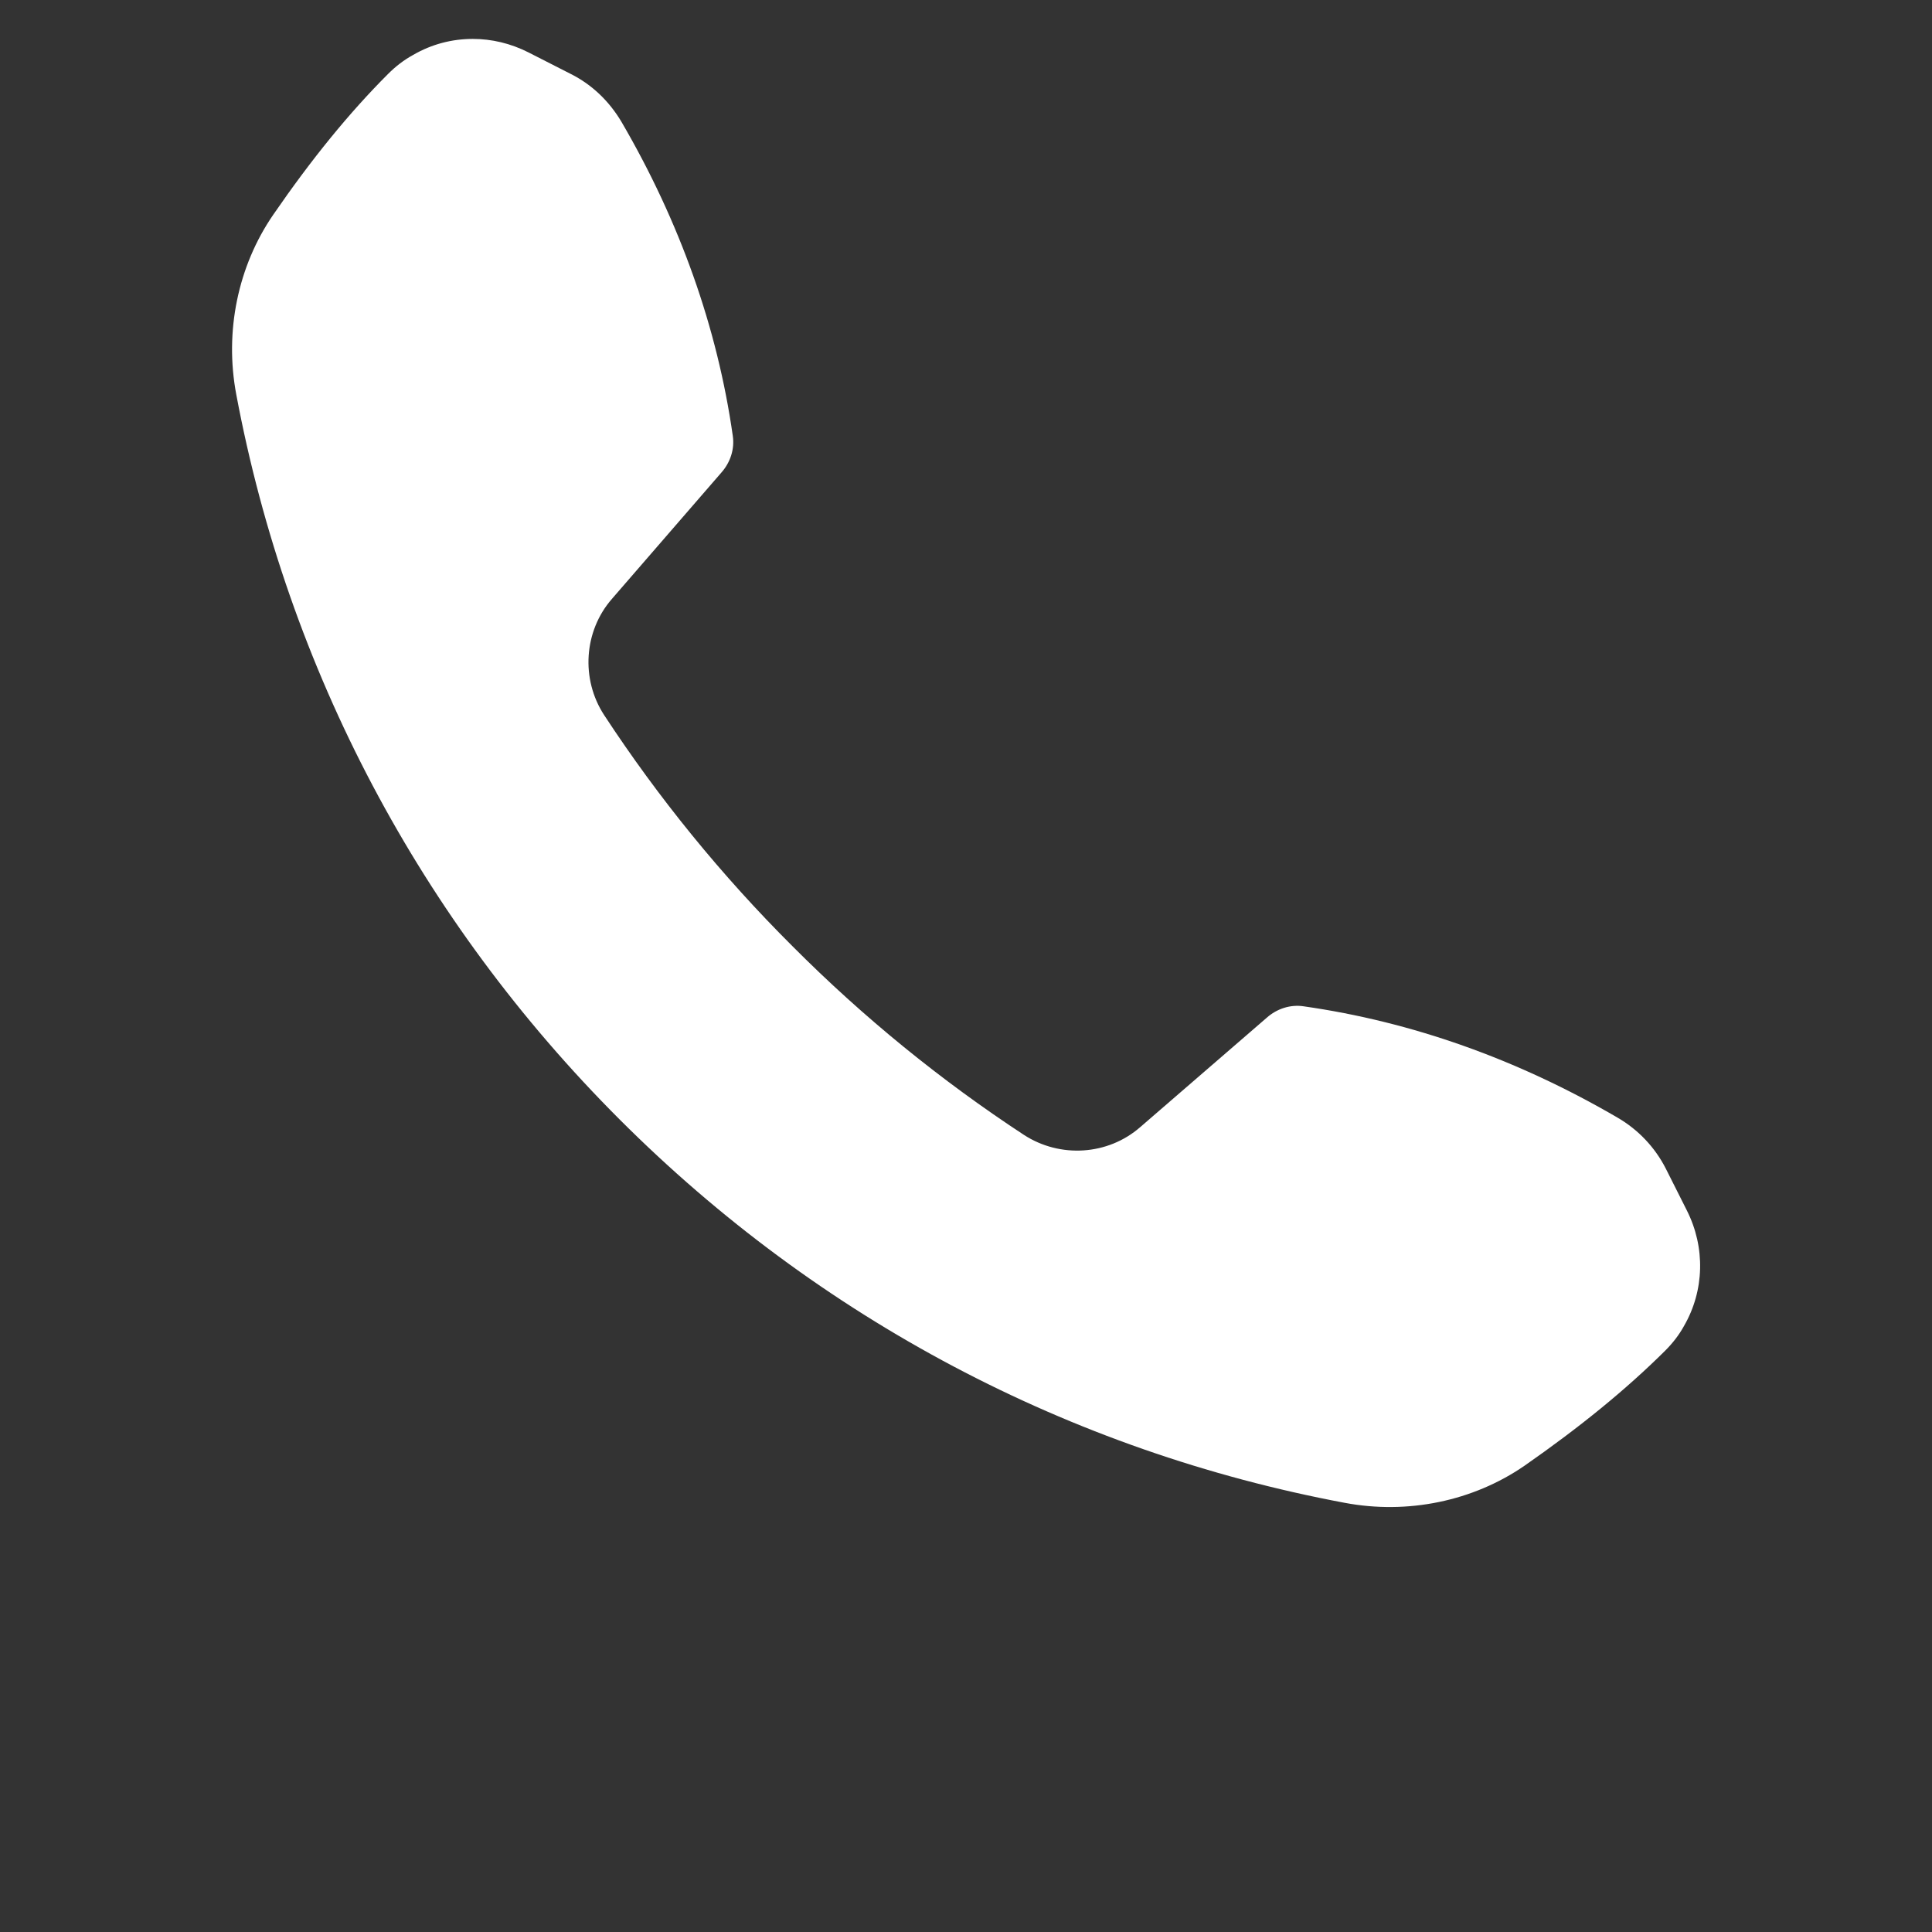 <?xml version="1.0" encoding="utf-8"?>
<!-- Generator: Adobe Illustrator 26.4.1, SVG Export Plug-In . SVG Version: 6.00 Build 0)  -->
<svg version="1.1" id="Слой_1" xmlns="http://www.w3.org/2000/svg" xmlns:xlink="http://www.w3.org/1999/xlink" x="0px" y="0px"
	 viewBox="0 0 700 700" style="enable-background:new 0 0 700 700;" xml:space="preserve">
<rect x="0" y="0" width="700" height="700" fill="#333333" stroke="none"/>
<style type="text/css">
	.st0{fill:#FFFFFF;}
</style>
<g>
	<path class="st0" d="M610.1,480.5c-1.7,3.1-4,6.1-6.8,8.9c-14.2,14.1-30.9,27.7-51,41.7c-18.6,12.8-42.3,17.7-65.1,13.4
		c-99.7-18.7-190.5-66.7-262.7-138.9s-120.2-163-138.9-262.7c-4.3-22.8,0.6-46.5,13.4-65.1c13.9-20.2,27.5-36.9,41.6-51
		c2.8-2.8,5.8-5.1,9.1-6.9c6.7-3.9,14.1-5.8,21.6-5.8c6.8,0,13.7,1.6,20.2,4.9l15.3,7.8c7.6,3.8,13.9,9.8,18.4,17.4
		c21.1,36.2,34.7,74.4,40.3,113.7c0.7,4.7-0.8,9.6-4.2,13.4L221.7,217c-10.2,11.7-11.3,29.1-2.8,42.1c19.6,29.9,42.5,58.1,68.3,83.8
		c25.7,25.8,53.9,48.7,83.8,68.3c13.1,8.5,30.4,7.4,42.1-2.8l45.8-39.6c3.8-3.4,8.7-4.9,13.4-4.2c39.3,5.6,77.5,19.2,113.7,40.3
		c7.6,4.4,13.6,10.8,17.5,18.4l7.7,15.3C617.9,451.9,617.6,467.6,610.1,480.5L610.1,480.5z"/>
</g>
</svg>
